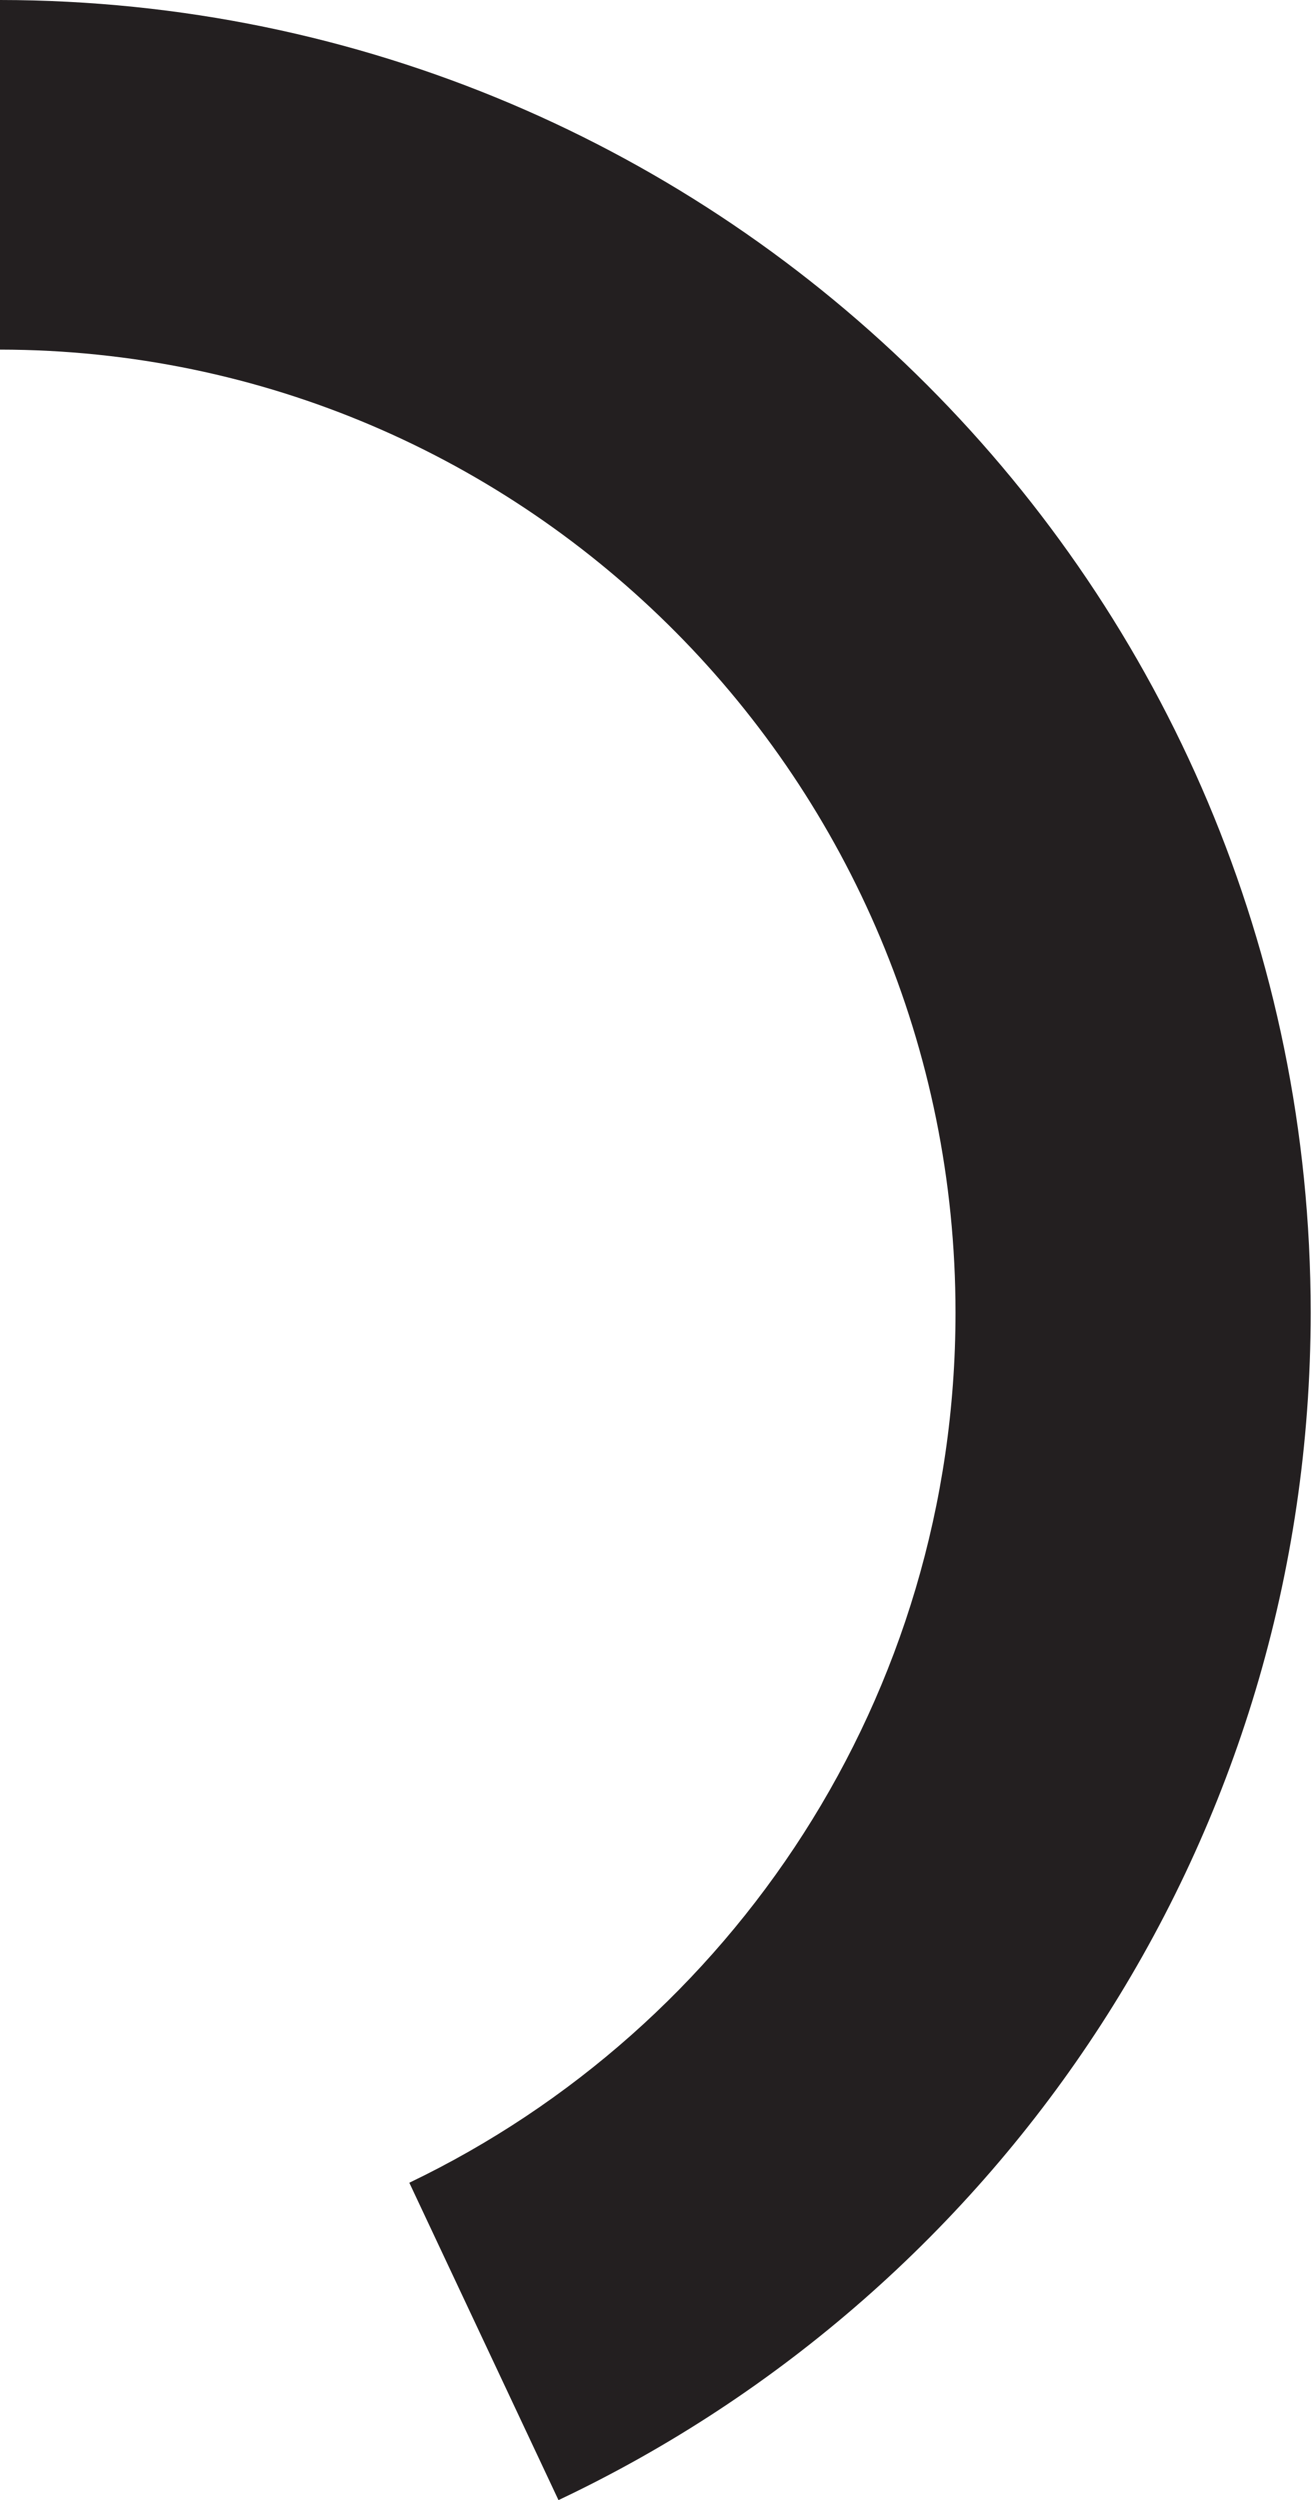 <?xml version="1.0" encoding="UTF-8"?><svg id="Layer_1" xmlns="http://www.w3.org/2000/svg" viewBox="0 0 39.46 75.23"><defs><style>.cls-1{fill:#231f20;stroke-width:0px;}</style></defs><path class="cls-1" d="m0,0v10.52c15.89.02,28.76,12.99,28.76,28.98,0,11.55-6.72,21.52-16.44,26.18l4.49,9.55c13.38-6.33,22.64-19.94,22.64-35.73C39.46,17.7,21.8.02,0,0Z"/></svg>
